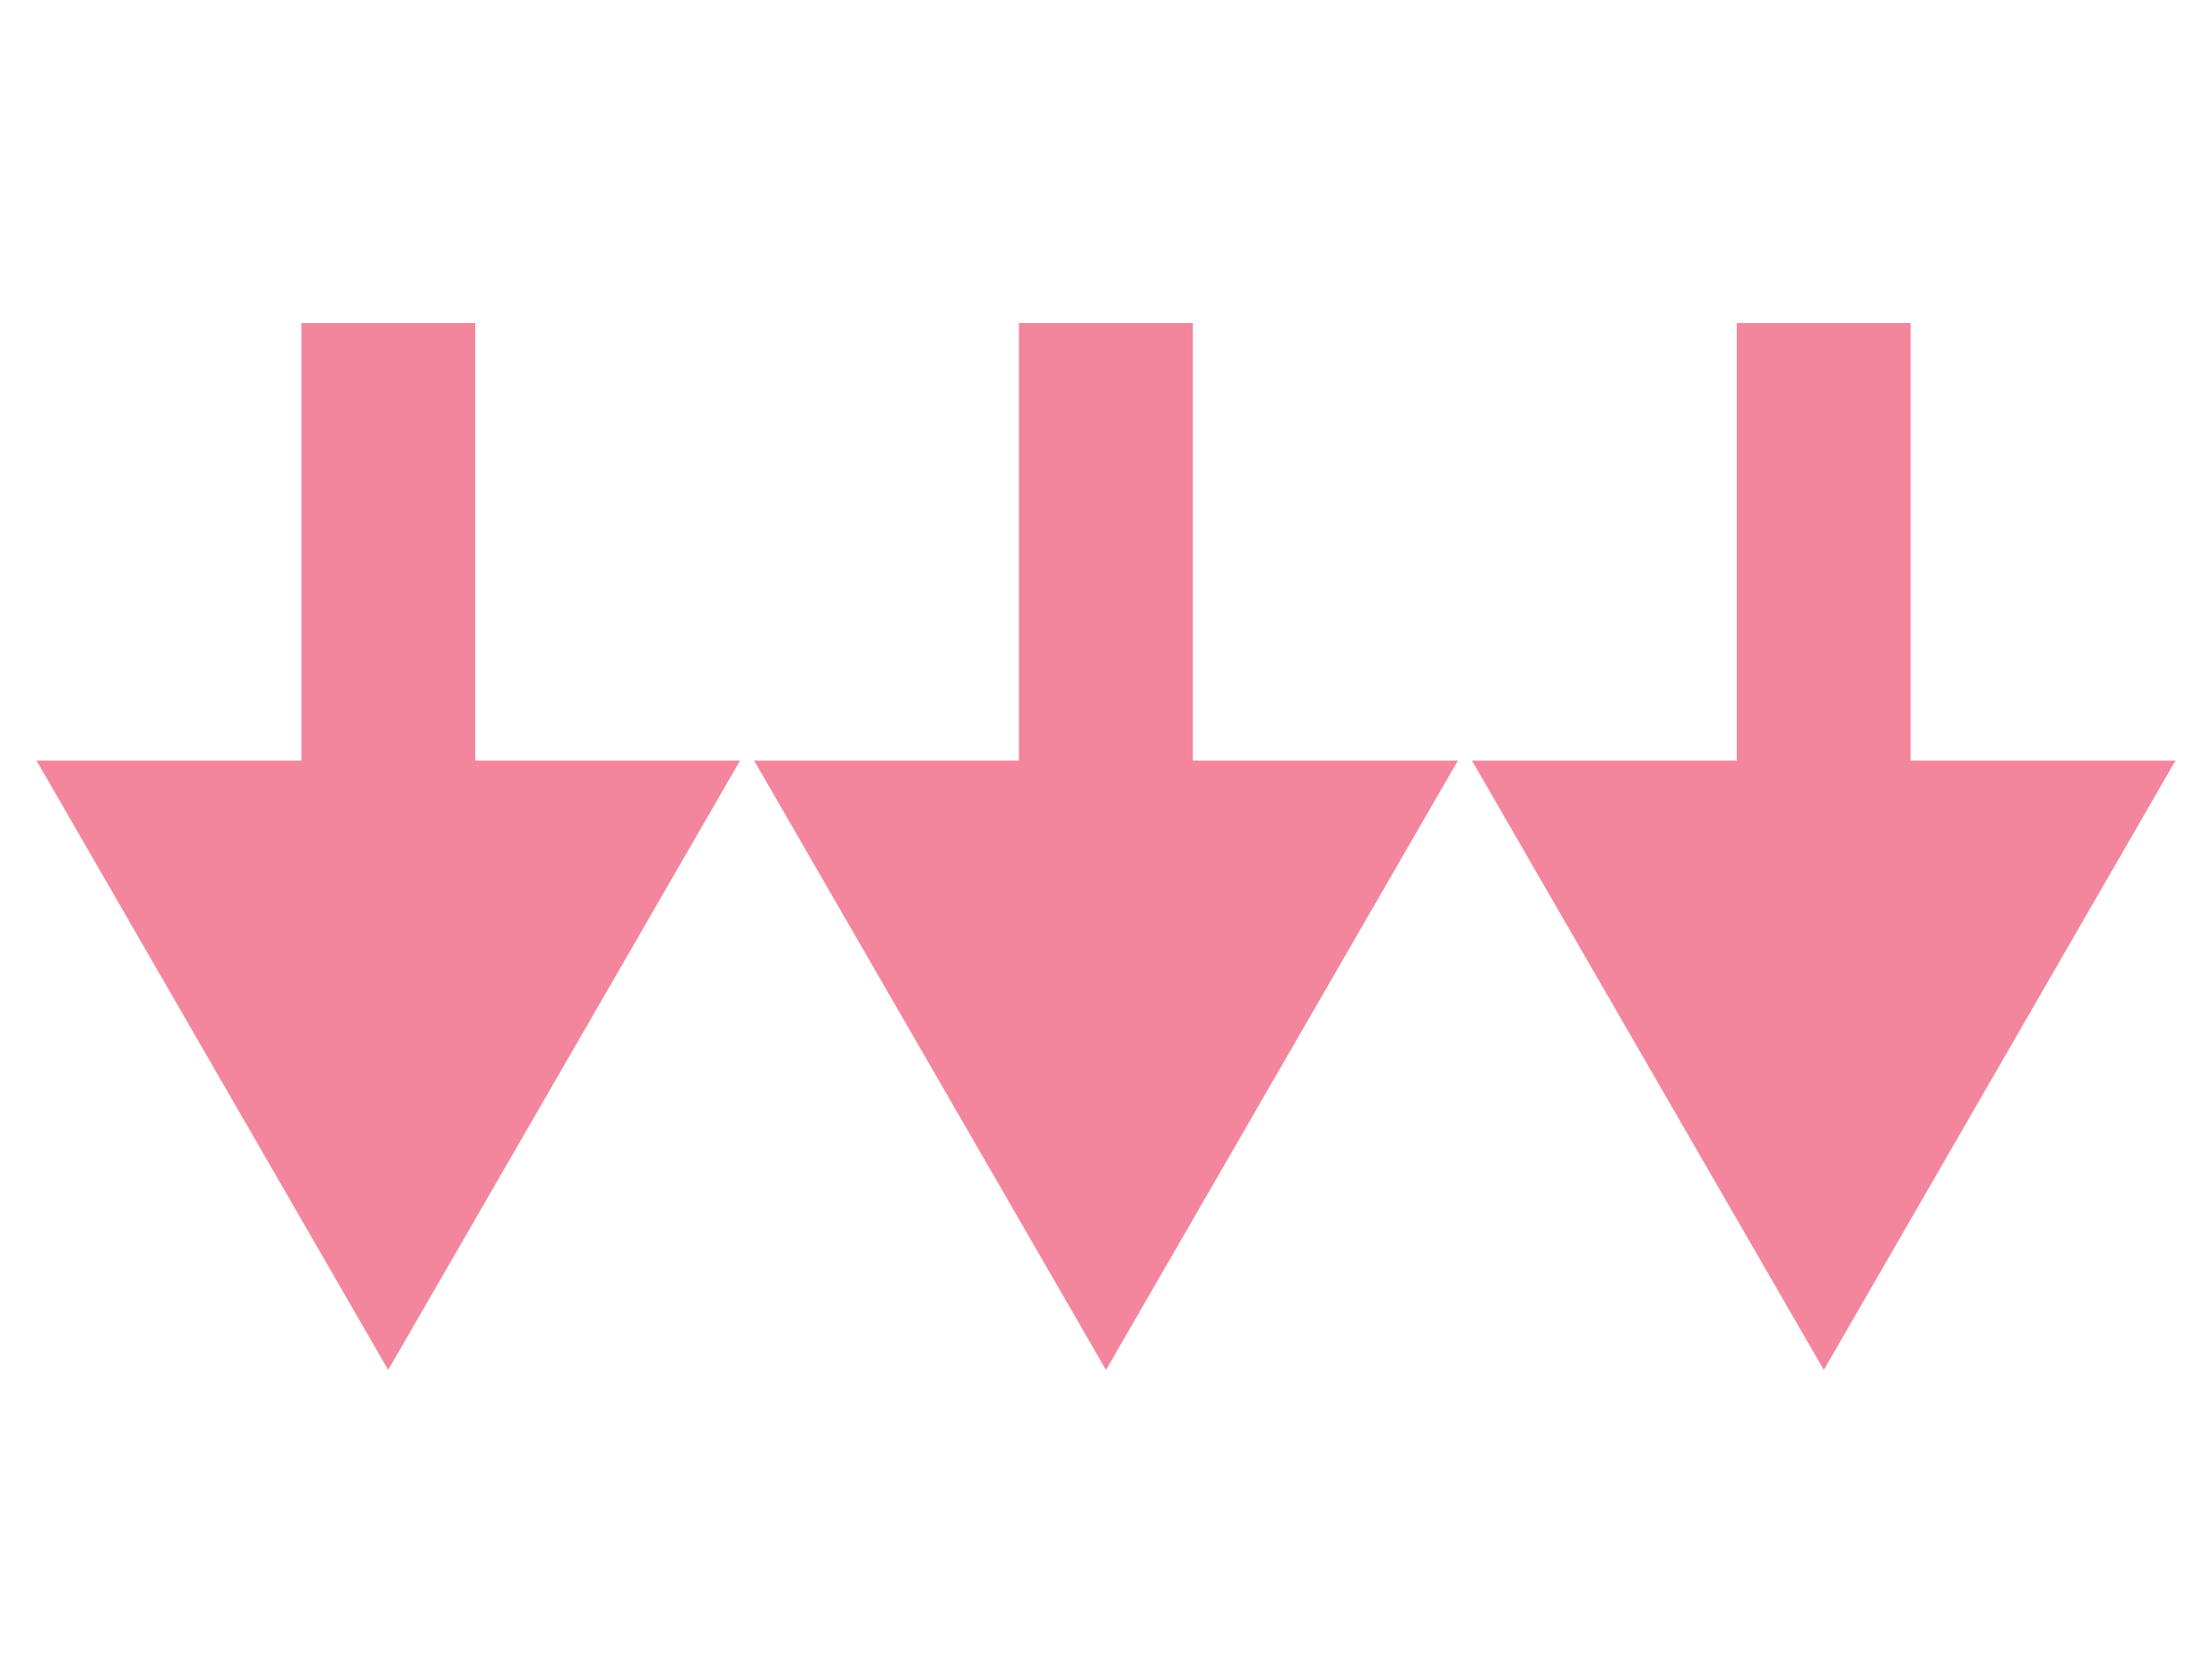 <?xml version="1.0" encoding="utf-8"?>
<!-- Generator: Adobe Illustrator 19.1.0, SVG Export Plug-In . SVG Version: 6.00 Build 0)  -->
<svg version="1.1" id="Layer_1" xmlns="http://www.w3.org/2000/svg" xmlns:xlink="http://www.w3.org/1999/xlink" x="0px" y="0px"
	 viewBox="128 129 1024 768" style="enable-background:new 128 129 1024 768;" xml:space="preserve">
<style type="text/css">
	.st0{fill:#F3869D;}
</style>
<g>
	<polygon class="st0" points="470.6,481.1 307.7,763.2 144.9,481.1 	"/>
	<rect x="267.5" y="278.5" class="st0" width="80.5" height="215.5"/>
</g>
<g>
	<polygon class="st0" points="802.9,481.1 640,763.2 477.1,481.1 	"/>
	<rect x="599.7" y="278.5" class="st0" width="80.5" height="215.5"/>
</g>
<g>
	<polygon class="st0" points="1135.1,481.1 972.3,763.2 809.4,481.1 	"/>
	<rect x="932" y="278.5" class="st0" width="80.5" height="215.5"/>
</g>
</svg>
